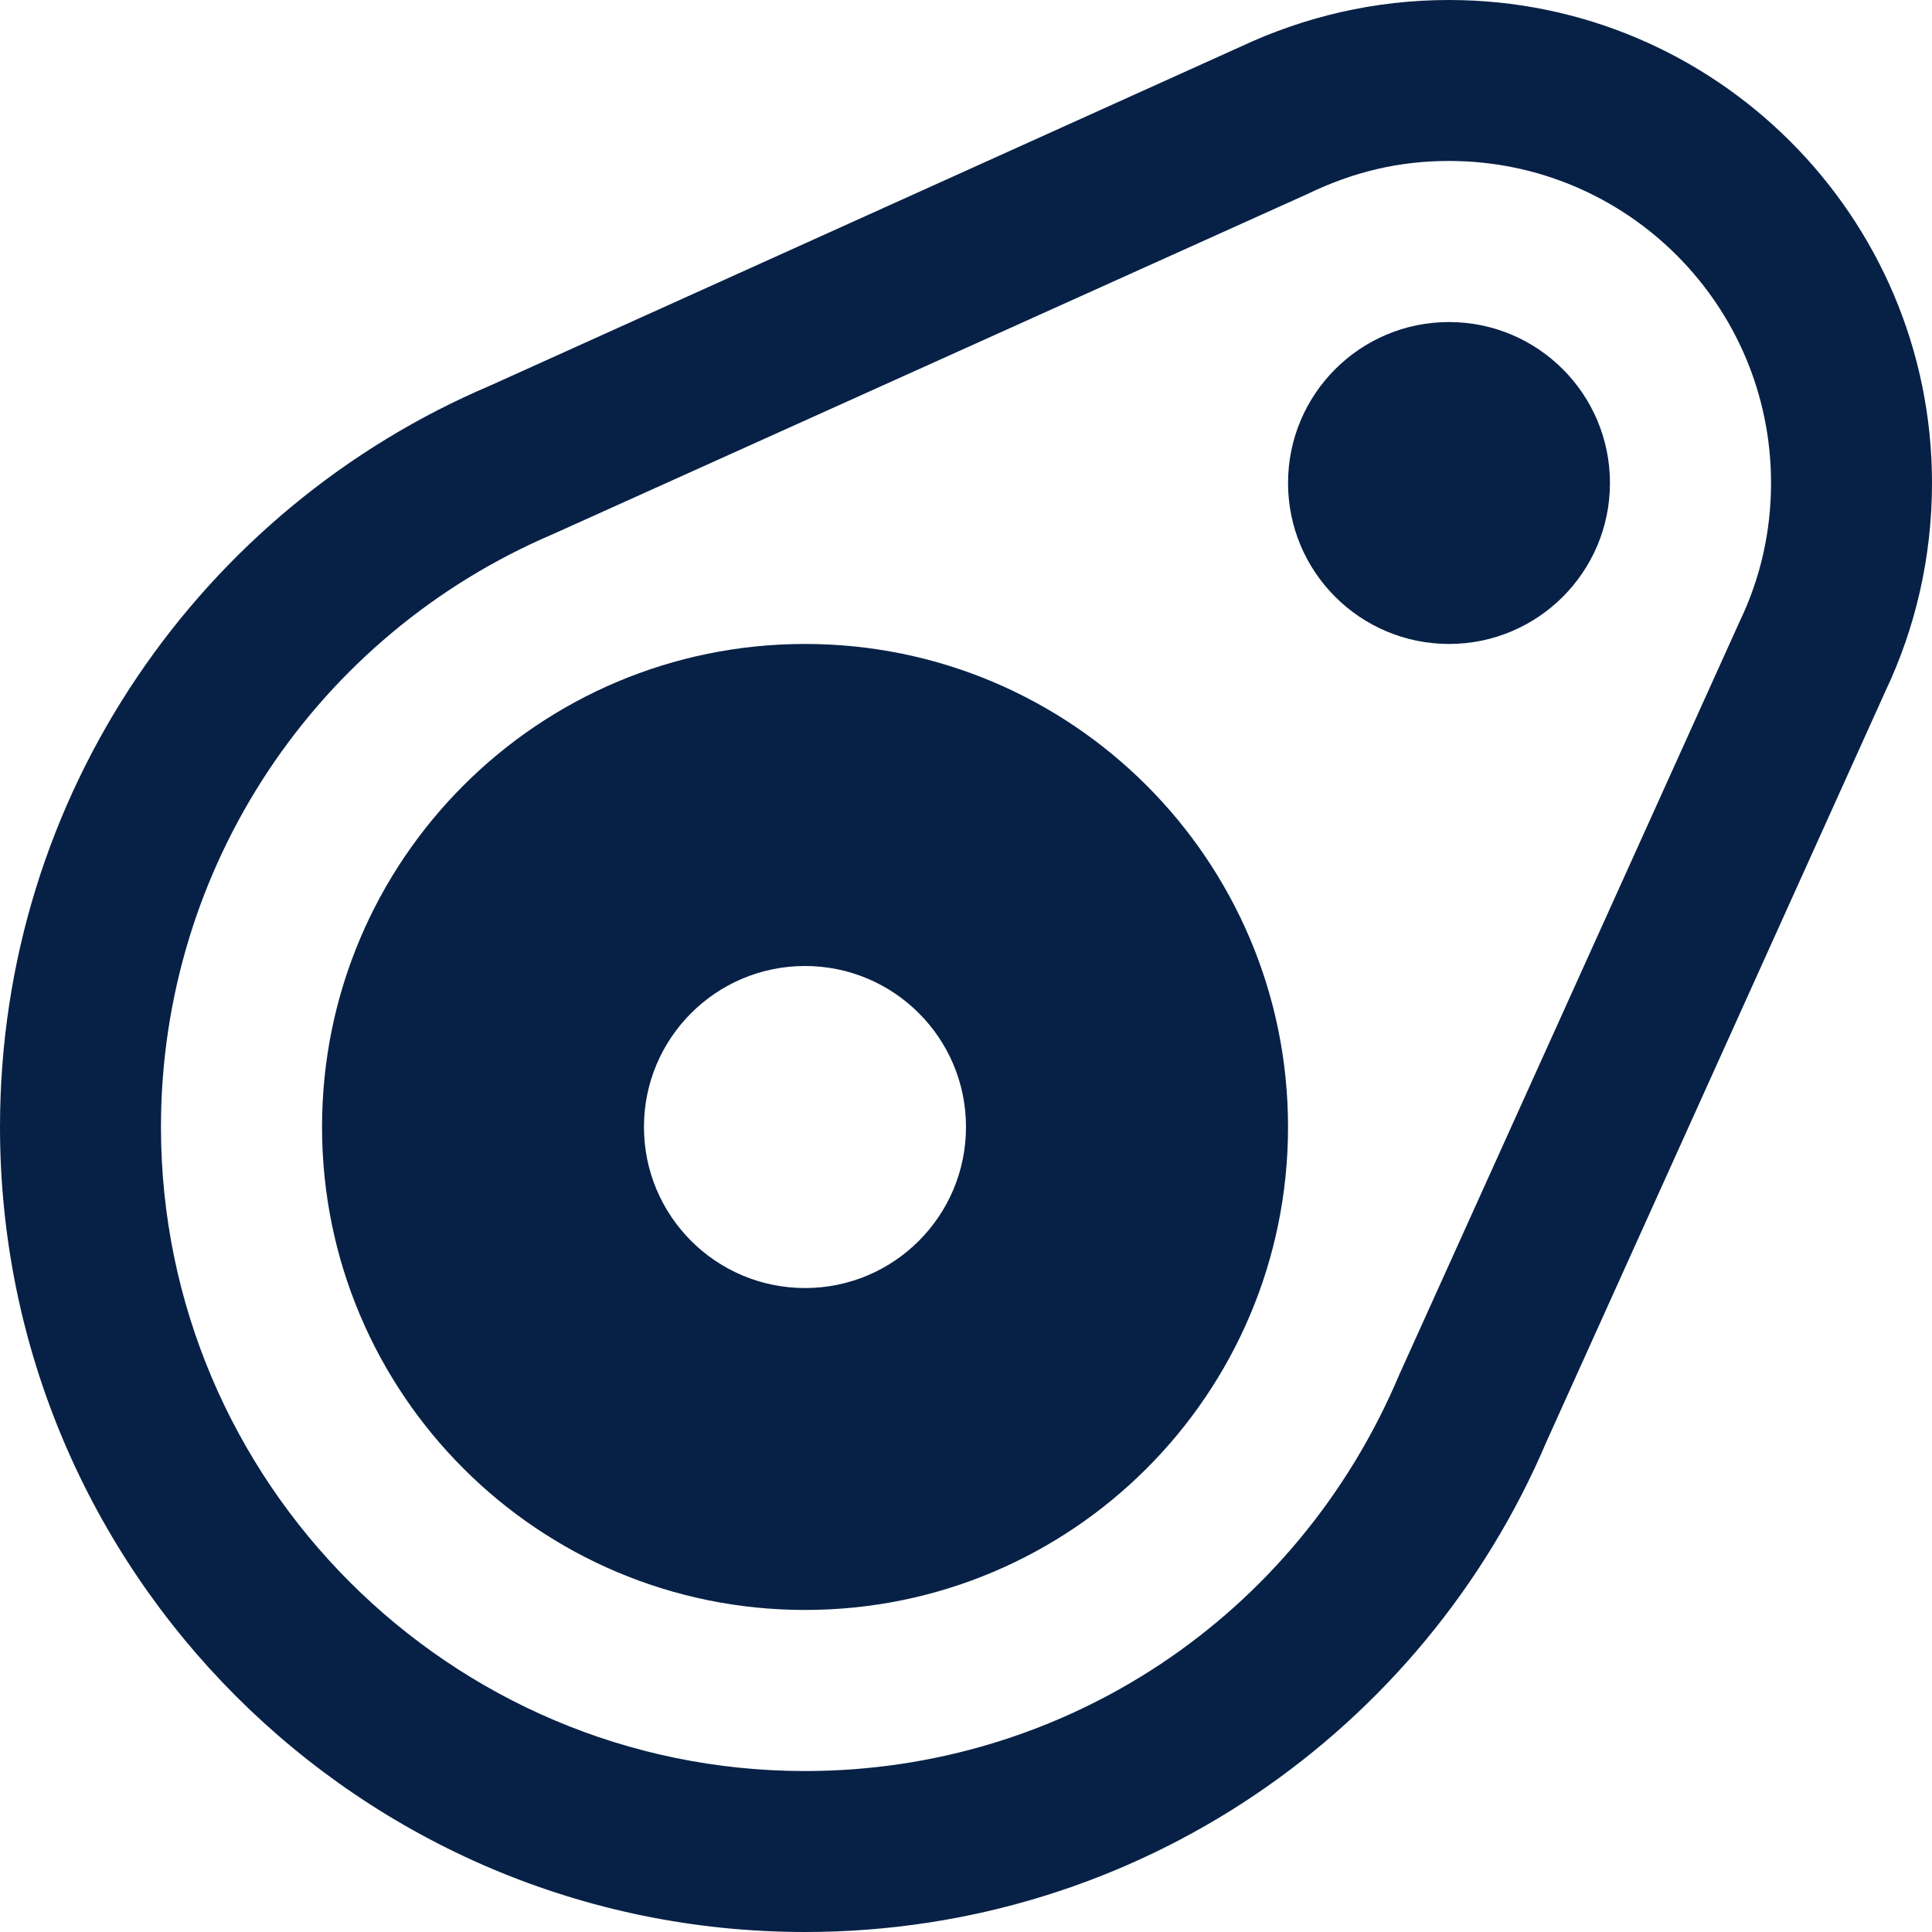 <svg width="16" height="16" viewBox="0 0 16 16" fill="none" xmlns="http://www.w3.org/2000/svg">
<style>
    .color {
        fill: #072146;
    }
    @media (prefers-color-scheme: dark) {
        .color {
            fill: #FFFFFF;
        }
    }
</style>
<path fill-rule="evenodd" clip-rule="evenodd" d="M0 9.333C0 6.573 1.673 4.207 4.06 3.193L10.273 0.387C10.8 0.14 11.38 0 12 0C14.207 0 16 1.793 16 4C16 4.62 15.86 5.207 15.613 5.727L12.807 11.94C11.793 14.327 9.427 16 6.667 16C2.987 16 0 13.013 0 9.333ZM10.827 1.607C11.213 1.42 11.593 1.333 12 1.333C13.473 1.333 14.667 2.527 14.667 4C14.667 4.4 14.58 4.787 14.407 5.147L11.587 11.387C10.74 13.393 8.813 14.667 6.667 14.667C3.727 14.667 1.333 12.273 1.333 9.333C1.333 7.187 2.613 5.26 4.587 4.42L10.827 1.607Z" class="color"/>
<path fill-rule="evenodd" clip-rule="evenodd" d="M10.667 9.333C10.667 11.543 8.876 13.333 6.667 13.333C4.457 13.333 2.667 11.543 2.667 9.333C2.667 7.124 4.457 5.333 6.667 5.333C8.876 5.333 10.667 7.124 10.667 9.333ZM8 9.333C8 10.07 7.403 10.667 6.667 10.667C5.93 10.667 5.333 10.07 5.333 9.333C5.333 8.597 5.93 8 6.667 8C7.403 8 8 8.597 8 9.333Z" class="color"/>
<path d="M12 5.333C12.736 5.333 13.333 4.736 13.333 4C13.333 3.264 12.736 2.667 12 2.667C11.264 2.667 10.667 3.264 10.667 4C10.667 4.736 11.264 5.333 12 5.333Z" class="color"/>
</svg>
